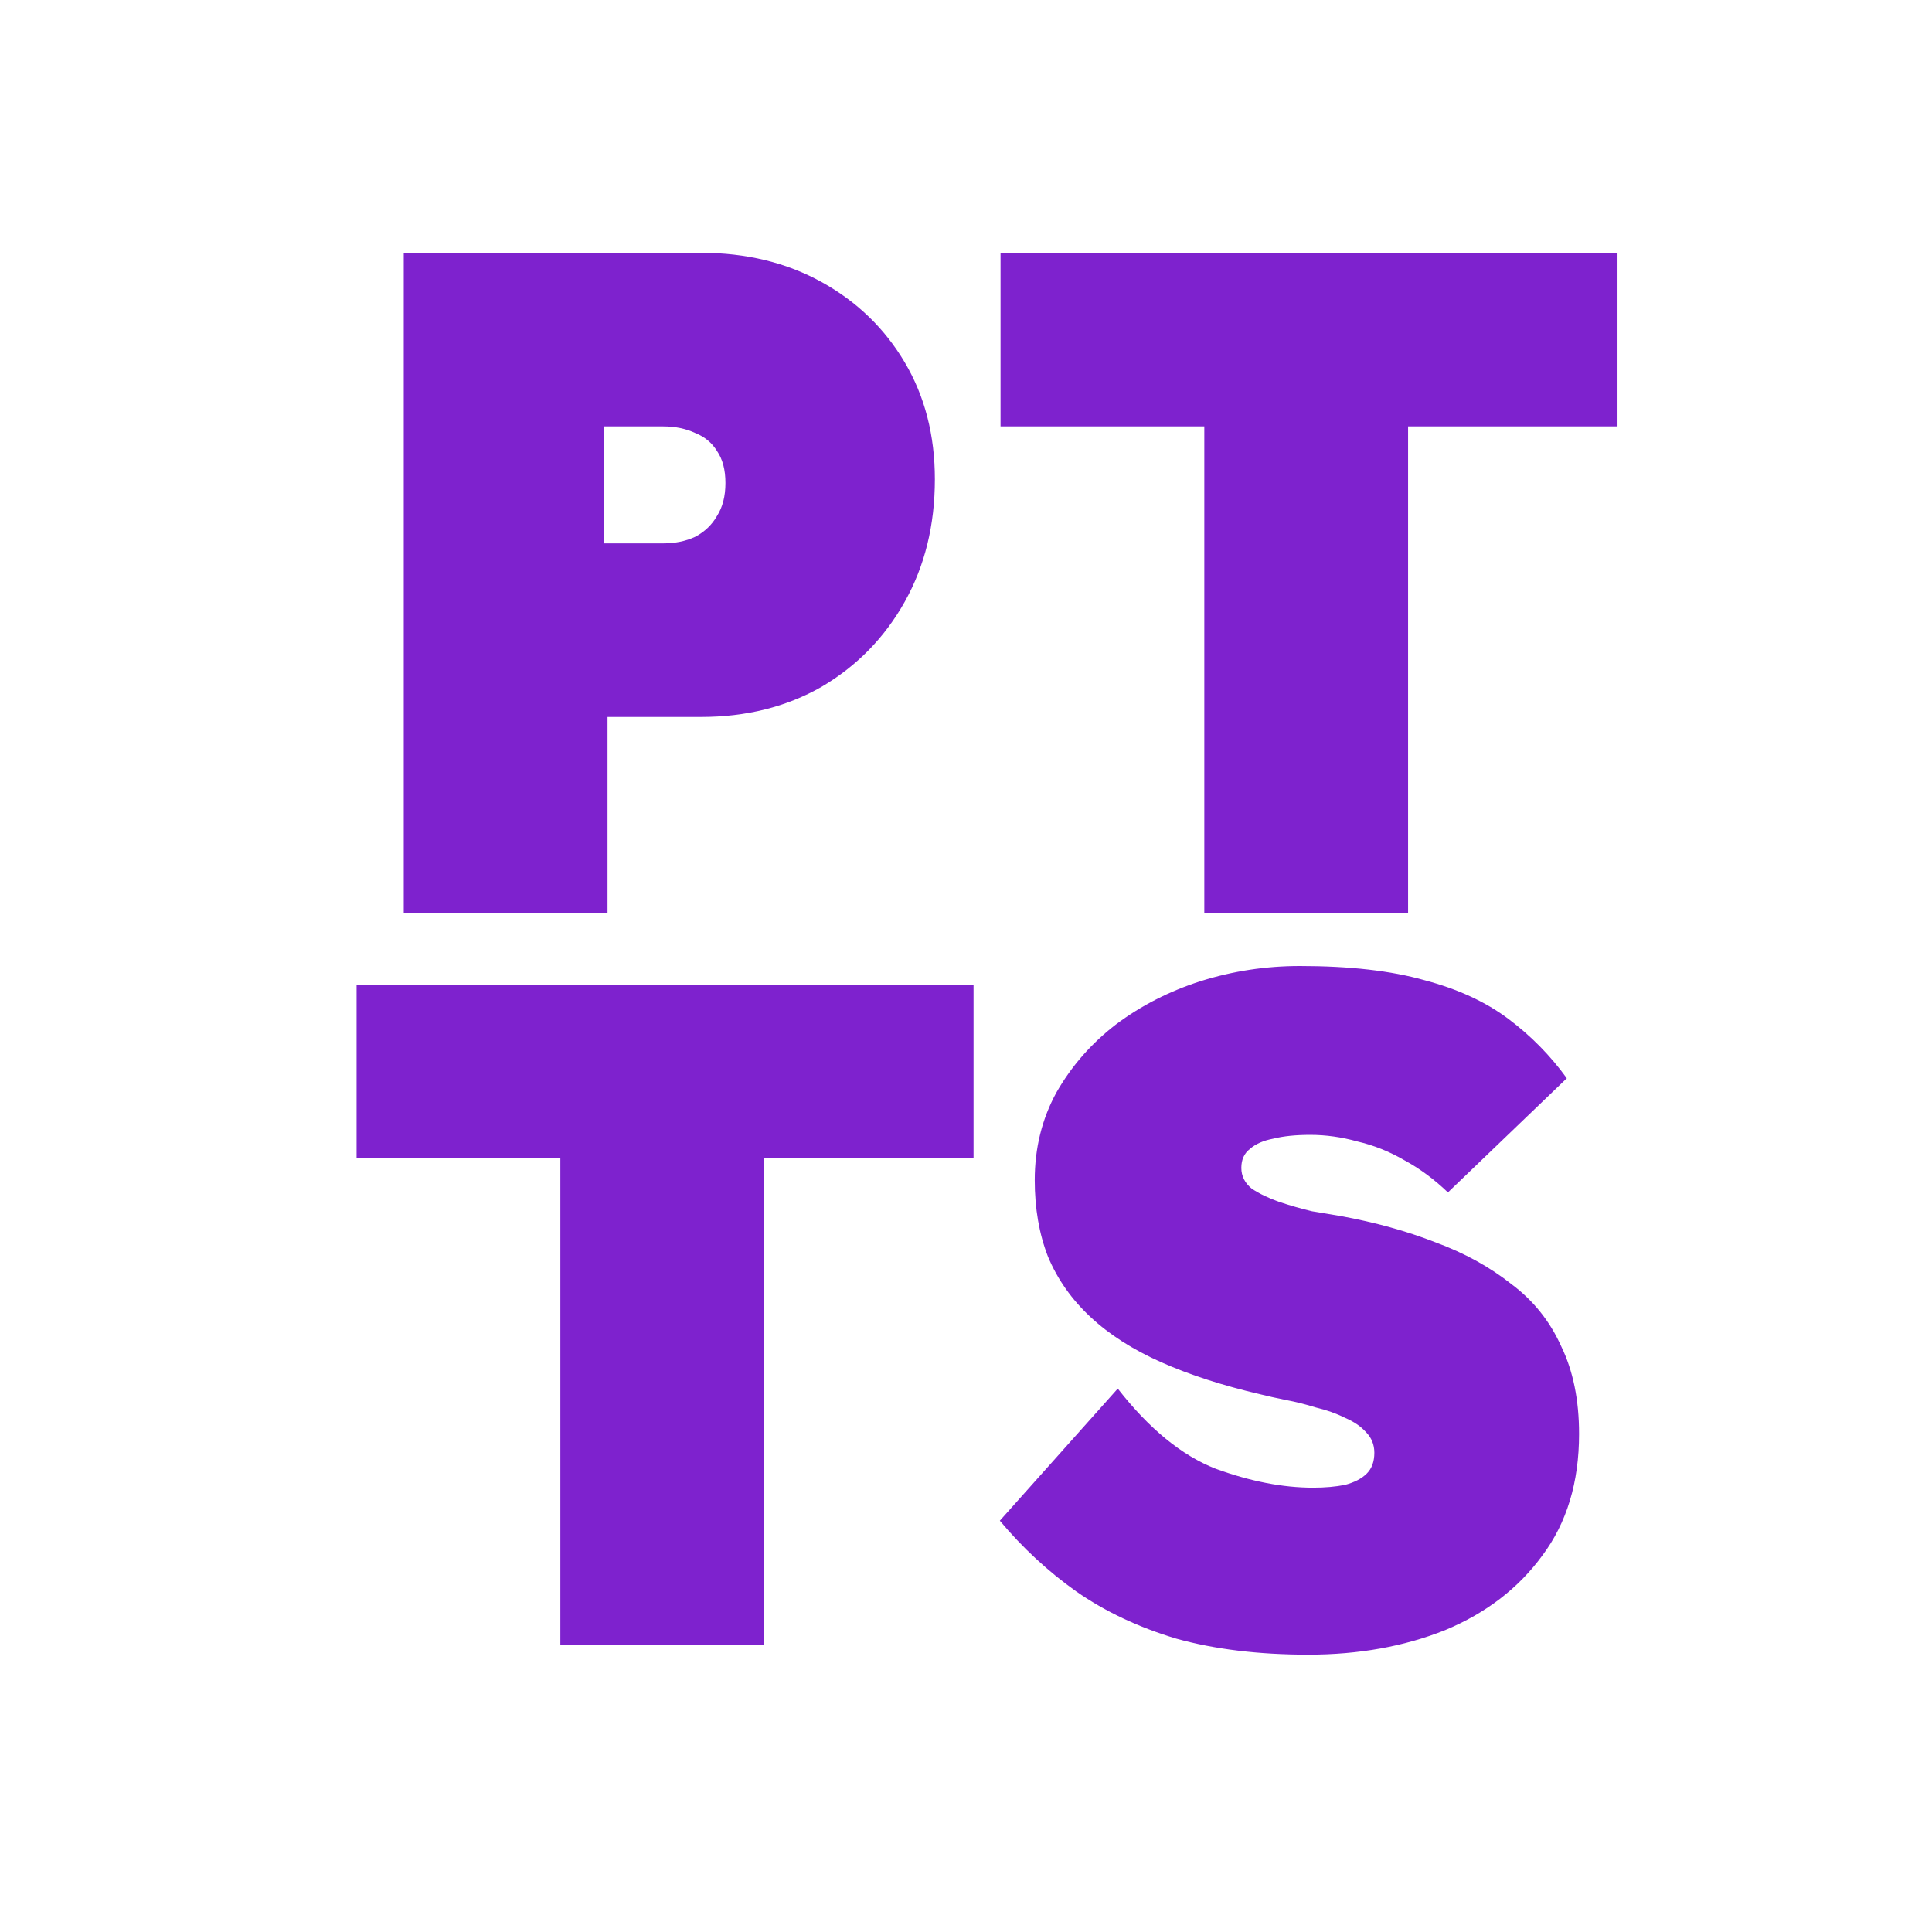 <svg width="512" height="512" viewBox="0 0 512 512" fill="none" xmlns="http://www.w3.org/2000/svg">
<path d="M148.5 436V307H94.5V261H258V307H202.5V436H148.5ZM346.717 438.5C333.55 438.5 321.883 437.083 311.717 434.25C301.717 431.25 292.883 427.083 285.217 421.75C277.717 416.417 270.967 410.167 264.967 403L296.217 368C304.55 378.667 313.217 385.75 322.217 389.25C331.383 392.583 339.967 394.25 347.967 394.25C351.133 394.25 353.967 394 356.467 393.5C358.967 392.833 360.883 391.833 362.217 390.5C363.55 389.167 364.217 387.333 364.217 385C364.217 382.833 363.467 381 361.967 379.5C360.633 378 358.8 376.75 356.467 375.75C354.133 374.583 351.55 373.667 348.717 373C346.05 372.167 343.383 371.5 340.717 371C338.217 370.5 335.967 370 333.967 369.5C323.967 367.167 315.217 364.333 307.717 361C300.217 357.667 293.967 353.667 288.967 349C283.967 344.333 280.217 339 277.717 333C275.383 327 274.217 320.25 274.217 312.75C274.217 304.25 276.133 296.5 279.967 289.5C283.967 282.5 289.217 276.5 295.717 271.5C302.383 266.5 309.883 262.667 318.217 260C326.717 257.333 335.467 256 344.467 256C357.633 256 368.633 257.25 377.467 259.75C386.3 262.083 393.717 265.5 399.717 270C405.717 274.5 410.883 279.75 415.217 285.75L383.717 316C380.05 312.5 376.217 309.667 372.217 307.5C368.217 305.167 364.05 303.5 359.717 302.5C355.55 301.333 351.383 300.75 347.217 300.75C343.383 300.75 340.133 301.083 337.467 301.75C334.8 302.25 332.717 303.167 331.217 304.5C329.717 305.667 328.967 307.333 328.967 309.5C328.967 311.667 329.883 313.5 331.717 315C333.717 316.333 336.133 317.5 338.967 318.5C341.967 319.5 344.883 320.333 347.717 321C350.717 321.5 353.217 321.917 355.217 322.25C364.383 323.917 372.8 326.25 380.467 329.25C388.133 332.083 394.8 335.75 400.467 340.25C406.3 344.583 410.717 350.083 413.717 356.75C416.883 363.25 418.467 371 418.467 380C418.467 392.833 415.217 403.583 408.717 412.25C402.383 420.917 393.8 427.5 382.967 432C372.133 436.333 360.05 438.5 346.717 438.5Z" fill="#7E22CE"/>
<path d="M107 242V67H185.75C197.75 67 208.417 69.583 217.75 74.75C227.083 79.917 234.417 87 239.75 96C245.083 105 247.75 115.333 247.75 127C247.75 139.167 245.083 150 239.75 159.5C234.417 169 227.083 176.5 217.75 182C208.417 187.333 197.75 190 185.75 190H161V242H107ZM160 144H175.75C178.917 144 181.75 143.417 184.25 142.25C186.75 140.917 188.667 139.083 190 136.75C191.5 134.417 192.25 131.5 192.25 128C192.25 124.5 191.5 121.667 190 119.5C188.667 117.333 186.75 115.75 184.25 114.75C181.75 113.583 178.917 113 175.75 113H160V144ZM319.154 242V113H265.154V67H428.654V113H373.154V242H319.154Z" fill="#7E22CE"/>
</svg>
